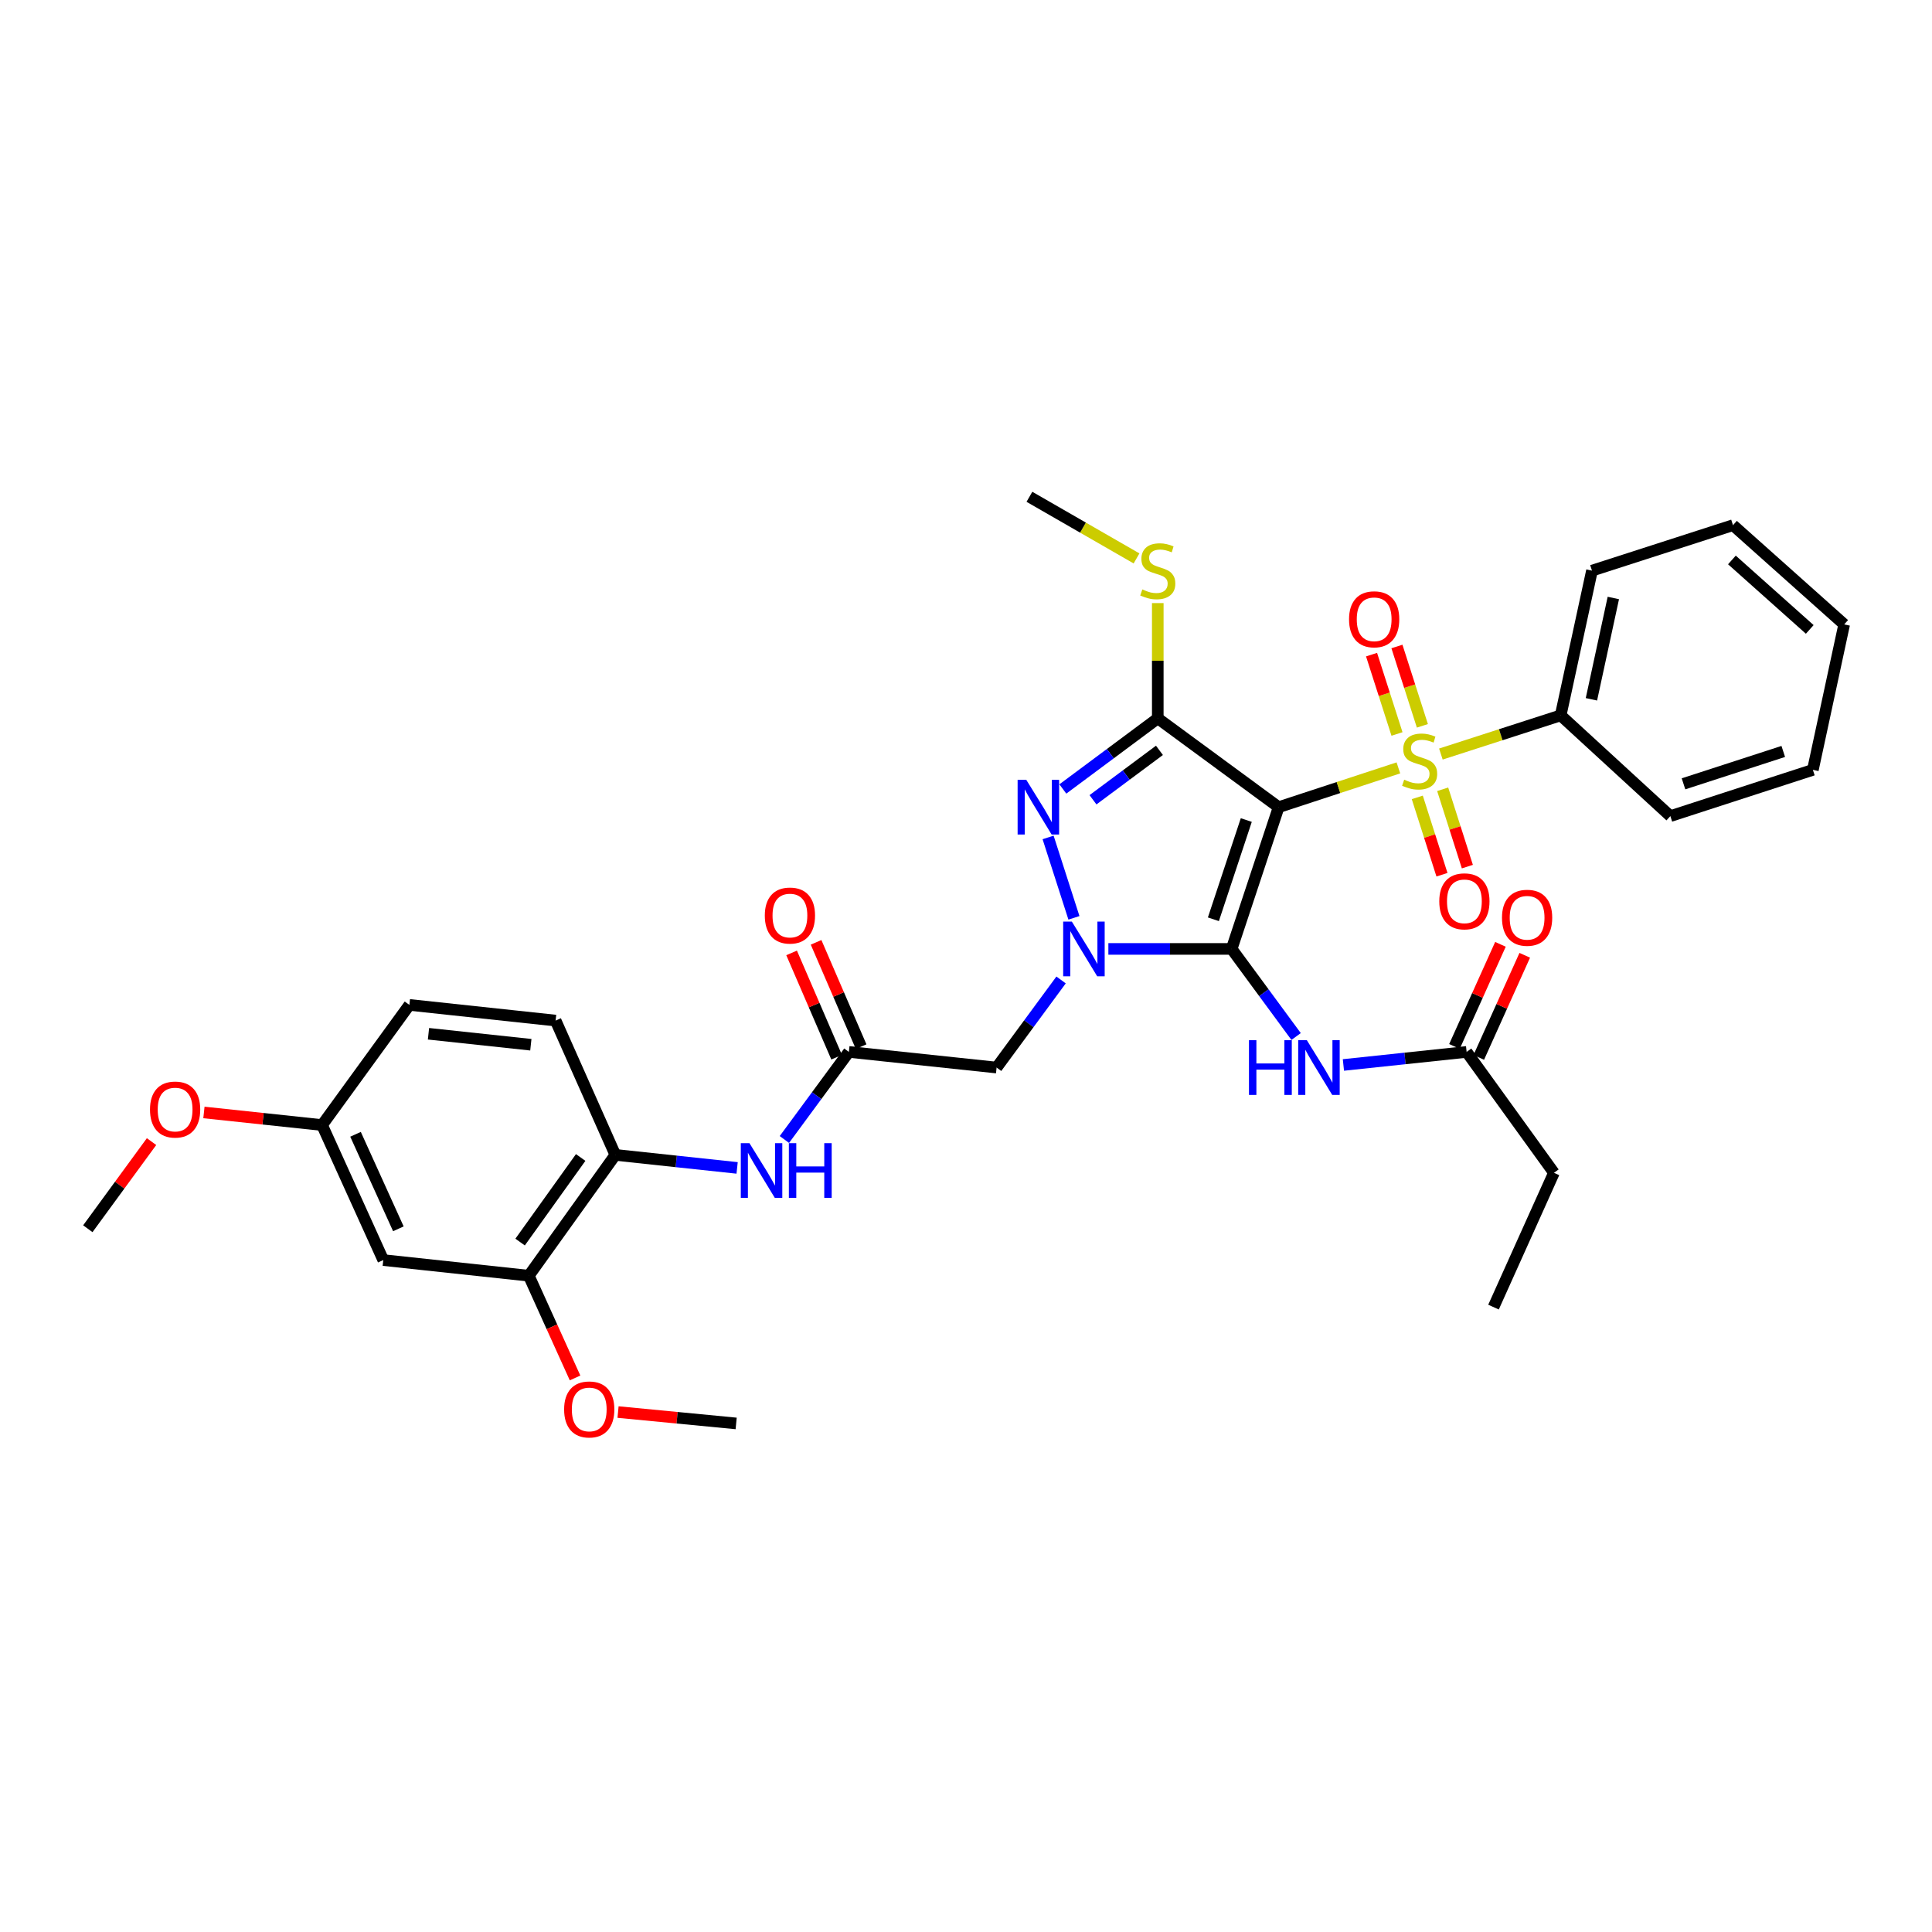 <?xml version='1.0' encoding='iso-8859-1'?>
<svg version='1.1' baseProfile='full'
              xmlns='http://www.w3.org/2000/svg'
                      xmlns:rdkit='http://www.rdkit.org/xml'
                      xmlns:xlink='http://www.w3.org/1999/xlink'
                  xml:space='preserve'
width='1000px' height='1000px' viewBox='0 0 1000 1000'>
<!-- END OF HEADER -->
<rect style='opacity:1.0;fill:#FFFFFF;stroke:none' width='1000' height='1000' x='0' y='0'> </rect>
<path class='bond-0' d='M 661.819,417.794 L 637.501,491.16' style='fill:none;fill-rule:evenodd;stroke:#000000;stroke-width:6px;stroke-linecap:butt;stroke-linejoin:miter;stroke-opacity:1' />
<path class='bond-0' d='M 645.073,424.457 L 628.05,475.813' style='fill:none;fill-rule:evenodd;stroke:#000000;stroke-width:6px;stroke-linecap:butt;stroke-linejoin:miter;stroke-opacity:1' />
<path class='bond-2' d='M 661.819,417.794 L 692.81,407.624' style='fill:none;fill-rule:evenodd;stroke:#000000;stroke-width:6px;stroke-linecap:butt;stroke-linejoin:miter;stroke-opacity:1' />
<path class='bond-2' d='M 692.81,407.624 L 723.801,397.454' style='fill:none;fill-rule:evenodd;stroke:#CCCC00;stroke-width:6px;stroke-linecap:butt;stroke-linejoin:miter;stroke-opacity:1' />
<path class='bond-3' d='M 661.819,417.794 L 599.262,371.827' style='fill:none;fill-rule:evenodd;stroke:#000000;stroke-width:6px;stroke-linecap:butt;stroke-linejoin:miter;stroke-opacity:1' />
<path class='bond-1' d='M 637.501,491.16 L 605.596,491.16' style='fill:none;fill-rule:evenodd;stroke:#000000;stroke-width:6px;stroke-linecap:butt;stroke-linejoin:miter;stroke-opacity:1' />
<path class='bond-1' d='M 605.596,491.16 L 573.69,491.16' style='fill:none;fill-rule:evenodd;stroke:#0000FF;stroke-width:6px;stroke-linecap:butt;stroke-linejoin:miter;stroke-opacity:1' />
<path class='bond-5' d='M 637.501,491.16 L 654.183,513.83' style='fill:none;fill-rule:evenodd;stroke:#000000;stroke-width:6px;stroke-linecap:butt;stroke-linejoin:miter;stroke-opacity:1' />
<path class='bond-5' d='M 654.183,513.83 L 670.864,536.5' style='fill:none;fill-rule:evenodd;stroke:#0000FF;stroke-width:6px;stroke-linecap:butt;stroke-linejoin:miter;stroke-opacity:1' />
<path class='bond-6' d='M 549.212,507.226 L 532.525,529.896' style='fill:none;fill-rule:evenodd;stroke:#0000FF;stroke-width:6px;stroke-linecap:butt;stroke-linejoin:miter;stroke-opacity:1' />
<path class='bond-6' d='M 532.525,529.896 L 515.838,552.566' style='fill:none;fill-rule:evenodd;stroke:#000000;stroke-width:6px;stroke-linecap:butt;stroke-linejoin:miter;stroke-opacity:1' />
<path class='bond-34' d='M 555.868,475.073 L 542.492,433.458' style='fill:none;fill-rule:evenodd;stroke:#0000FF;stroke-width:6px;stroke-linecap:butt;stroke-linejoin:miter;stroke-opacity:1' />
<path class='bond-10' d='M 736.224,375.691 L 729.638,355.156' style='fill:none;fill-rule:evenodd;stroke:#CCCC00;stroke-width:6px;stroke-linecap:butt;stroke-linejoin:miter;stroke-opacity:1' />
<path class='bond-10' d='M 729.638,355.156 L 723.052,334.622' style='fill:none;fill-rule:evenodd;stroke:#FF0000;stroke-width:6px;stroke-linecap:butt;stroke-linejoin:miter;stroke-opacity:1' />
<path class='bond-10' d='M 723.084,379.905 L 716.498,359.371' style='fill:none;fill-rule:evenodd;stroke:#CCCC00;stroke-width:6px;stroke-linecap:butt;stroke-linejoin:miter;stroke-opacity:1' />
<path class='bond-10' d='M 716.498,359.371 L 709.912,338.836' style='fill:none;fill-rule:evenodd;stroke:#FF0000;stroke-width:6px;stroke-linecap:butt;stroke-linejoin:miter;stroke-opacity:1' />
<path class='bond-11' d='M 733.584,412.727 L 739.971,432.742' style='fill:none;fill-rule:evenodd;stroke:#CCCC00;stroke-width:6px;stroke-linecap:butt;stroke-linejoin:miter;stroke-opacity:1' />
<path class='bond-11' d='M 739.971,432.742 L 746.358,452.757' style='fill:none;fill-rule:evenodd;stroke:#FF0000;stroke-width:6px;stroke-linecap:butt;stroke-linejoin:miter;stroke-opacity:1' />
<path class='bond-11' d='M 746.73,408.532 L 753.117,428.547' style='fill:none;fill-rule:evenodd;stroke:#CCCC00;stroke-width:6px;stroke-linecap:butt;stroke-linejoin:miter;stroke-opacity:1' />
<path class='bond-11' d='M 753.117,428.547 L 759.504,448.562' style='fill:none;fill-rule:evenodd;stroke:#FF0000;stroke-width:6px;stroke-linecap:butt;stroke-linejoin:miter;stroke-opacity:1' />
<path class='bond-14' d='M 745.799,390.294 L 776.799,380.287' style='fill:none;fill-rule:evenodd;stroke:#CCCC00;stroke-width:6px;stroke-linecap:butt;stroke-linejoin:miter;stroke-opacity:1' />
<path class='bond-14' d='M 776.799,380.287 L 807.799,370.279' style='fill:none;fill-rule:evenodd;stroke:#000000;stroke-width:6px;stroke-linecap:butt;stroke-linejoin:miter;stroke-opacity:1' />
<path class='bond-4' d='M 599.262,371.827 L 574.692,390.101' style='fill:none;fill-rule:evenodd;stroke:#000000;stroke-width:6px;stroke-linecap:butt;stroke-linejoin:miter;stroke-opacity:1' />
<path class='bond-4' d='M 574.692,390.101 L 550.123,408.374' style='fill:none;fill-rule:evenodd;stroke:#0000FF;stroke-width:6px;stroke-linecap:butt;stroke-linejoin:miter;stroke-opacity:1' />
<path class='bond-4' d='M 600.126,388.382 L 582.928,401.173' style='fill:none;fill-rule:evenodd;stroke:#000000;stroke-width:6px;stroke-linecap:butt;stroke-linejoin:miter;stroke-opacity:1' />
<path class='bond-4' d='M 582.928,401.173 L 565.729,413.965' style='fill:none;fill-rule:evenodd;stroke:#0000FF;stroke-width:6px;stroke-linecap:butt;stroke-linejoin:miter;stroke-opacity:1' />
<path class='bond-16' d='M 599.262,371.827 L 599.262,341.992' style='fill:none;fill-rule:evenodd;stroke:#000000;stroke-width:6px;stroke-linecap:butt;stroke-linejoin:miter;stroke-opacity:1' />
<path class='bond-16' d='M 599.262,341.992 L 599.262,312.156' style='fill:none;fill-rule:evenodd;stroke:#CCCC00;stroke-width:6px;stroke-linecap:butt;stroke-linejoin:miter;stroke-opacity:1' />
<path class='bond-13' d='M 695.347,551.225 L 727.233,547.848' style='fill:none;fill-rule:evenodd;stroke:#0000FF;stroke-width:6px;stroke-linecap:butt;stroke-linejoin:miter;stroke-opacity:1' />
<path class='bond-13' d='M 727.233,547.848 L 759.118,544.471' style='fill:none;fill-rule:evenodd;stroke:#000000;stroke-width:6px;stroke-linecap:butt;stroke-linejoin:miter;stroke-opacity:1' />
<path class='bond-7' d='M 515.838,552.566 L 439.376,544.471' style='fill:none;fill-rule:evenodd;stroke:#000000;stroke-width:6px;stroke-linecap:butt;stroke-linejoin:miter;stroke-opacity:1' />
<path class='bond-8' d='M 439.376,544.471 L 422.69,567.133' style='fill:none;fill-rule:evenodd;stroke:#000000;stroke-width:6px;stroke-linecap:butt;stroke-linejoin:miter;stroke-opacity:1' />
<path class='bond-8' d='M 422.69,567.133 L 406.004,589.796' style='fill:none;fill-rule:evenodd;stroke:#0000FF;stroke-width:6px;stroke-linecap:butt;stroke-linejoin:miter;stroke-opacity:1' />
<path class='bond-17' d='M 445.71,541.736 L 434.056,514.744' style='fill:none;fill-rule:evenodd;stroke:#000000;stroke-width:6px;stroke-linecap:butt;stroke-linejoin:miter;stroke-opacity:1' />
<path class='bond-17' d='M 434.056,514.744 L 422.402,487.753' style='fill:none;fill-rule:evenodd;stroke:#FF0000;stroke-width:6px;stroke-linecap:butt;stroke-linejoin:miter;stroke-opacity:1' />
<path class='bond-17' d='M 433.041,547.206 L 421.387,520.214' style='fill:none;fill-rule:evenodd;stroke:#000000;stroke-width:6px;stroke-linecap:butt;stroke-linejoin:miter;stroke-opacity:1' />
<path class='bond-17' d='M 421.387,520.214 L 409.733,493.223' style='fill:none;fill-rule:evenodd;stroke:#FF0000;stroke-width:6px;stroke-linecap:butt;stroke-linejoin:miter;stroke-opacity:1' />
<path class='bond-9' d='M 381.533,604.509 L 350.014,601.138' style='fill:none;fill-rule:evenodd;stroke:#0000FF;stroke-width:6px;stroke-linecap:butt;stroke-linejoin:miter;stroke-opacity:1' />
<path class='bond-9' d='M 350.014,601.138 L 318.495,597.766' style='fill:none;fill-rule:evenodd;stroke:#000000;stroke-width:6px;stroke-linecap:butt;stroke-linejoin:miter;stroke-opacity:1' />
<path class='bond-12' d='M 318.495,597.766 L 273.709,660.307' style='fill:none;fill-rule:evenodd;stroke:#000000;stroke-width:6px;stroke-linecap:butt;stroke-linejoin:miter;stroke-opacity:1' />
<path class='bond-12' d='M 300.557,599.113 L 269.207,642.892' style='fill:none;fill-rule:evenodd;stroke:#000000;stroke-width:6px;stroke-linecap:butt;stroke-linejoin:miter;stroke-opacity:1' />
<path class='bond-19' d='M 318.495,597.766 L 287.584,528.249' style='fill:none;fill-rule:evenodd;stroke:#000000;stroke-width:6px;stroke-linecap:butt;stroke-linejoin:miter;stroke-opacity:1' />
<path class='bond-15' d='M 273.709,660.307 L 198.38,652.212' style='fill:none;fill-rule:evenodd;stroke:#000000;stroke-width:6px;stroke-linecap:butt;stroke-linejoin:miter;stroke-opacity:1' />
<path class='bond-22' d='M 273.709,660.307 L 285.679,686.766' style='fill:none;fill-rule:evenodd;stroke:#000000;stroke-width:6px;stroke-linecap:butt;stroke-linejoin:miter;stroke-opacity:1' />
<path class='bond-22' d='M 285.679,686.766 L 297.65,713.224' style='fill:none;fill-rule:evenodd;stroke:#FF0000;stroke-width:6px;stroke-linecap:butt;stroke-linejoin:miter;stroke-opacity:1' />
<path class='bond-18' d='M 765.409,547.304 L 777.311,520.878' style='fill:none;fill-rule:evenodd;stroke:#000000;stroke-width:6px;stroke-linecap:butt;stroke-linejoin:miter;stroke-opacity:1' />
<path class='bond-18' d='M 777.311,520.878 L 789.212,494.453' style='fill:none;fill-rule:evenodd;stroke:#FF0000;stroke-width:6px;stroke-linecap:butt;stroke-linejoin:miter;stroke-opacity:1' />
<path class='bond-18' d='M 752.827,541.637 L 764.729,515.212' style='fill:none;fill-rule:evenodd;stroke:#000000;stroke-width:6px;stroke-linecap:butt;stroke-linejoin:miter;stroke-opacity:1' />
<path class='bond-18' d='M 764.729,515.212 L 776.63,488.786' style='fill:none;fill-rule:evenodd;stroke:#FF0000;stroke-width:6px;stroke-linecap:butt;stroke-linejoin:miter;stroke-opacity:1' />
<path class='bond-24' d='M 759.118,544.471 L 804.318,607.042' style='fill:none;fill-rule:evenodd;stroke:#000000;stroke-width:6px;stroke-linecap:butt;stroke-linejoin:miter;stroke-opacity:1' />
<path class='bond-25' d='M 807.799,370.279 L 824.005,295.364' style='fill:none;fill-rule:evenodd;stroke:#000000;stroke-width:6px;stroke-linecap:butt;stroke-linejoin:miter;stroke-opacity:1' />
<path class='bond-25' d='M 823.717,361.959 L 835.061,309.519' style='fill:none;fill-rule:evenodd;stroke:#000000;stroke-width:6px;stroke-linecap:butt;stroke-linejoin:miter;stroke-opacity:1' />
<path class='bond-26' d='M 807.799,370.279 L 864.575,422.424' style='fill:none;fill-rule:evenodd;stroke:#000000;stroke-width:6px;stroke-linecap:butt;stroke-linejoin:miter;stroke-opacity:1' />
<path class='bond-36' d='M 198.38,652.212 L 166.703,582.326' style='fill:none;fill-rule:evenodd;stroke:#000000;stroke-width:6px;stroke-linecap:butt;stroke-linejoin:miter;stroke-opacity:1' />
<path class='bond-36' d='M 206.197,636.032 L 184.023,587.112' style='fill:none;fill-rule:evenodd;stroke:#000000;stroke-width:6px;stroke-linecap:butt;stroke-linejoin:miter;stroke-opacity:1' />
<path class='bond-27' d='M 588.266,289.038 L 560.546,273.089' style='fill:none;fill-rule:evenodd;stroke:#CCCC00;stroke-width:6px;stroke-linecap:butt;stroke-linejoin:miter;stroke-opacity:1' />
<path class='bond-27' d='M 560.546,273.089 L 532.827,257.141' style='fill:none;fill-rule:evenodd;stroke:#000000;stroke-width:6px;stroke-linecap:butt;stroke-linejoin:miter;stroke-opacity:1' />
<path class='bond-21' d='M 287.584,528.249 L 211.903,520.138' style='fill:none;fill-rule:evenodd;stroke:#000000;stroke-width:6px;stroke-linecap:butt;stroke-linejoin:miter;stroke-opacity:1' />
<path class='bond-21' d='M 274.762,540.753 L 221.785,535.075' style='fill:none;fill-rule:evenodd;stroke:#000000;stroke-width:6px;stroke-linecap:butt;stroke-linejoin:miter;stroke-opacity:1' />
<path class='bond-20' d='M 166.703,582.326 L 211.903,520.138' style='fill:none;fill-rule:evenodd;stroke:#000000;stroke-width:6px;stroke-linecap:butt;stroke-linejoin:miter;stroke-opacity:1' />
<path class='bond-23' d='M 166.703,582.326 L 136.128,579.066' style='fill:none;fill-rule:evenodd;stroke:#000000;stroke-width:6px;stroke-linecap:butt;stroke-linejoin:miter;stroke-opacity:1' />
<path class='bond-23' d='M 136.128,579.066 L 105.552,575.806' style='fill:none;fill-rule:evenodd;stroke:#FF0000;stroke-width:6px;stroke-linecap:butt;stroke-linejoin:miter;stroke-opacity:1' />
<path class='bond-28' d='M 319.897,730.878 L 350.466,733.824' style='fill:none;fill-rule:evenodd;stroke:#FF0000;stroke-width:6px;stroke-linecap:butt;stroke-linejoin:miter;stroke-opacity:1' />
<path class='bond-28' d='M 350.466,733.824 L 381.036,736.77' style='fill:none;fill-rule:evenodd;stroke:#000000;stroke-width:6px;stroke-linecap:butt;stroke-linejoin:miter;stroke-opacity:1' />
<path class='bond-29' d='M 78.444,590.889 L 61.949,613.439' style='fill:none;fill-rule:evenodd;stroke:#FF0000;stroke-width:6px;stroke-linecap:butt;stroke-linejoin:miter;stroke-opacity:1' />
<path class='bond-29' d='M 61.949,613.439 L 45.455,635.99' style='fill:none;fill-rule:evenodd;stroke:#000000;stroke-width:6px;stroke-linecap:butt;stroke-linejoin:miter;stroke-opacity:1' />
<path class='bond-30' d='M 804.318,607.042 L 773.04,676.56' style='fill:none;fill-rule:evenodd;stroke:#000000;stroke-width:6px;stroke-linecap:butt;stroke-linejoin:miter;stroke-opacity:1' />
<path class='bond-32' d='M 824.005,295.364 L 896.987,271.829' style='fill:none;fill-rule:evenodd;stroke:#000000;stroke-width:6px;stroke-linecap:butt;stroke-linejoin:miter;stroke-opacity:1' />
<path class='bond-31' d='M 864.575,422.424 L 938.339,398.475' style='fill:none;fill-rule:evenodd;stroke:#000000;stroke-width:6px;stroke-linecap:butt;stroke-linejoin:miter;stroke-opacity:1' />
<path class='bond-31' d='M 871.378,405.707 L 923.013,388.943' style='fill:none;fill-rule:evenodd;stroke:#000000;stroke-width:6px;stroke-linecap:butt;stroke-linejoin:miter;stroke-opacity:1' />
<path class='bond-33' d='M 938.339,398.475 L 954.545,323.193' style='fill:none;fill-rule:evenodd;stroke:#000000;stroke-width:6px;stroke-linecap:butt;stroke-linejoin:miter;stroke-opacity:1' />
<path class='bond-35' d='M 896.987,271.829 L 954.545,323.193' style='fill:none;fill-rule:evenodd;stroke:#000000;stroke-width:6px;stroke-linecap:butt;stroke-linejoin:miter;stroke-opacity:1' />
<path class='bond-35' d='M 896.433,289.829 L 936.724,325.784' style='fill:none;fill-rule:evenodd;stroke:#000000;stroke-width:6px;stroke-linecap:butt;stroke-linejoin:miter;stroke-opacity:1' />
<path  class='atom-2' d='M 554.778 477
L 564.058 492
Q 564.978 493.48, 566.458 496.16
Q 567.938 498.84, 568.018 499
L 568.018 477
L 571.778 477
L 571.778 505.32
L 567.898 505.32
L 557.938 488.92
Q 556.778 487, 555.538 484.8
Q 554.338 482.6, 553.978 481.92
L 553.978 505.32
L 550.298 505.32
L 550.298 477
L 554.778 477
' fill='#0000FF'/>
<path  class='atom-3' d='M 726.801 403.565
Q 727.121 403.685, 728.441 404.245
Q 729.761 404.805, 731.201 405.165
Q 732.681 405.485, 734.121 405.485
Q 736.801 405.485, 738.361 404.205
Q 739.921 402.885, 739.921 400.605
Q 739.921 399.045, 739.121 398.085
Q 738.361 397.125, 737.161 396.605
Q 735.961 396.085, 733.961 395.485
Q 731.441 394.725, 729.921 394.005
Q 728.441 393.285, 727.361 391.765
Q 726.321 390.245, 726.321 387.685
Q 726.321 384.125, 728.721 381.925
Q 731.161 379.725, 735.961 379.725
Q 739.241 379.725, 742.961 381.285
L 742.041 384.365
Q 738.641 382.965, 736.081 382.965
Q 733.321 382.965, 731.801 384.125
Q 730.281 385.245, 730.321 387.205
Q 730.321 388.725, 731.081 389.645
Q 731.881 390.565, 733.001 391.085
Q 734.161 391.605, 736.081 392.205
Q 738.641 393.005, 740.161 393.805
Q 741.681 394.605, 742.761 396.245
Q 743.881 397.845, 743.881 400.605
Q 743.881 404.525, 741.241 406.645
Q 738.641 408.725, 734.281 408.725
Q 731.761 408.725, 729.841 408.165
Q 727.961 407.645, 725.721 406.725
L 726.801 403.565
' fill='#CCCC00'/>
<path  class='atom-5' d='M 531.197 403.634
L 540.477 418.634
Q 541.397 420.114, 542.877 422.794
Q 544.357 425.474, 544.437 425.634
L 544.437 403.634
L 548.197 403.634
L 548.197 431.954
L 544.317 431.954
L 534.357 415.554
Q 533.197 413.634, 531.957 411.434
Q 530.757 409.234, 530.397 408.554
L 530.397 431.954
L 526.717 431.954
L 526.717 403.634
L 531.197 403.634
' fill='#0000FF'/>
<path  class='atom-6' d='M 646.466 538.406
L 650.306 538.406
L 650.306 550.446
L 664.786 550.446
L 664.786 538.406
L 668.626 538.406
L 668.626 566.726
L 664.786 566.726
L 664.786 553.646
L 650.306 553.646
L 650.306 566.726
L 646.466 566.726
L 646.466 538.406
' fill='#0000FF'/>
<path  class='atom-6' d='M 676.426 538.406
L 685.706 553.406
Q 686.626 554.886, 688.106 557.566
Q 689.586 560.246, 689.666 560.406
L 689.666 538.406
L 693.426 538.406
L 693.426 566.726
L 689.546 566.726
L 679.586 550.326
Q 678.426 548.406, 677.186 546.206
Q 675.986 544.006, 675.626 543.326
L 675.626 566.726
L 671.946 566.726
L 671.946 538.406
L 676.426 538.406
' fill='#0000FF'/>
<path  class='atom-9' d='M 387.916 591.702
L 397.196 606.702
Q 398.116 608.182, 399.596 610.862
Q 401.076 613.542, 401.156 613.702
L 401.156 591.702
L 404.916 591.702
L 404.916 620.022
L 401.036 620.022
L 391.076 603.622
Q 389.916 601.702, 388.676 599.502
Q 387.476 597.302, 387.116 596.622
L 387.116 620.022
L 383.436 620.022
L 383.436 591.702
L 387.916 591.702
' fill='#0000FF'/>
<path  class='atom-9' d='M 408.316 591.702
L 412.156 591.702
L 412.156 603.742
L 426.636 603.742
L 426.636 591.702
L 430.476 591.702
L 430.476 620.022
L 426.636 620.022
L 426.636 606.942
L 412.156 606.942
L 412.156 620.022
L 408.316 620.022
L 408.316 591.702
' fill='#0000FF'/>
<path  class='atom-11' d='M 698.266 320.544
Q 698.266 313.744, 701.626 309.944
Q 704.986 306.144, 711.266 306.144
Q 717.546 306.144, 720.906 309.944
Q 724.266 313.744, 724.266 320.544
Q 724.266 327.424, 720.866 331.344
Q 717.466 335.224, 711.266 335.224
Q 705.026 335.224, 701.626 331.344
Q 698.266 327.464, 698.266 320.544
M 711.266 332.024
Q 715.586 332.024, 717.906 329.144
Q 720.266 326.224, 720.266 320.544
Q 720.266 314.984, 717.906 312.184
Q 715.586 309.344, 711.266 309.344
Q 706.946 309.344, 704.586 312.144
Q 702.266 314.944, 702.266 320.544
Q 702.266 326.264, 704.586 329.144
Q 706.946 332.024, 711.266 332.024
' fill='#FF0000'/>
<path  class='atom-12' d='M 744.968 466.524
Q 744.968 459.724, 748.328 455.924
Q 751.688 452.124, 757.968 452.124
Q 764.248 452.124, 767.608 455.924
Q 770.968 459.724, 770.968 466.524
Q 770.968 473.404, 767.568 477.324
Q 764.168 481.204, 757.968 481.204
Q 751.728 481.204, 748.328 477.324
Q 744.968 473.444, 744.968 466.524
M 757.968 478.004
Q 762.288 478.004, 764.608 475.124
Q 766.968 472.204, 766.968 466.524
Q 766.968 460.964, 764.608 458.164
Q 762.288 455.324, 757.968 455.324
Q 753.648 455.324, 751.288 458.124
Q 748.968 460.924, 748.968 466.524
Q 748.968 472.244, 751.288 475.124
Q 753.648 478.004, 757.968 478.004
' fill='#FF0000'/>
<path  class='atom-17' d='M 591.262 305.084
Q 591.582 305.204, 592.902 305.764
Q 594.222 306.324, 595.662 306.684
Q 597.142 307.004, 598.582 307.004
Q 601.262 307.004, 602.822 305.724
Q 604.382 304.404, 604.382 302.124
Q 604.382 300.564, 603.582 299.604
Q 602.822 298.644, 601.622 298.124
Q 600.422 297.604, 598.422 297.004
Q 595.902 296.244, 594.382 295.524
Q 592.902 294.804, 591.822 293.284
Q 590.782 291.764, 590.782 289.204
Q 590.782 285.644, 593.182 283.444
Q 595.622 281.244, 600.422 281.244
Q 603.702 281.244, 607.422 282.804
L 606.502 285.884
Q 603.102 284.484, 600.542 284.484
Q 597.782 284.484, 596.262 285.644
Q 594.742 286.764, 594.782 288.724
Q 594.782 290.244, 595.542 291.164
Q 596.342 292.084, 597.462 292.604
Q 598.622 293.124, 600.542 293.724
Q 603.102 294.524, 604.622 295.324
Q 606.142 296.124, 607.222 297.764
Q 608.342 299.364, 608.342 302.124
Q 608.342 306.044, 605.702 308.164
Q 603.102 310.244, 598.742 310.244
Q 596.222 310.244, 594.302 309.684
Q 592.422 309.164, 590.182 308.244
L 591.262 305.084
' fill='#CCCC00'/>
<path  class='atom-18' d='M 395.864 473.883
Q 395.864 467.083, 399.224 463.283
Q 402.584 459.483, 408.864 459.483
Q 415.144 459.483, 418.504 463.283
Q 421.864 467.083, 421.864 473.883
Q 421.864 480.763, 418.464 484.683
Q 415.064 488.563, 408.864 488.563
Q 402.624 488.563, 399.224 484.683
Q 395.864 480.803, 395.864 473.883
M 408.864 485.363
Q 413.184 485.363, 415.504 482.483
Q 417.864 479.563, 417.864 473.883
Q 417.864 468.323, 415.504 465.523
Q 413.184 462.683, 408.864 462.683
Q 404.544 462.683, 402.184 465.483
Q 399.864 468.283, 399.864 473.883
Q 399.864 479.603, 402.184 482.483
Q 404.544 485.363, 408.864 485.363
' fill='#FF0000'/>
<path  class='atom-19' d='M 777.427 475.033
Q 777.427 468.233, 780.787 464.433
Q 784.147 460.633, 790.427 460.633
Q 796.707 460.633, 800.067 464.433
Q 803.427 468.233, 803.427 475.033
Q 803.427 481.913, 800.027 485.833
Q 796.627 489.713, 790.427 489.713
Q 784.187 489.713, 780.787 485.833
Q 777.427 481.953, 777.427 475.033
M 790.427 486.513
Q 794.747 486.513, 797.067 483.633
Q 799.427 480.713, 799.427 475.033
Q 799.427 469.473, 797.067 466.673
Q 794.747 463.833, 790.427 463.833
Q 786.107 463.833, 783.747 466.633
Q 781.427 469.433, 781.427 475.033
Q 781.427 480.753, 783.747 483.633
Q 786.107 486.513, 790.427 486.513
' fill='#FF0000'/>
<path  class='atom-23' d='M 291.987 729.521
Q 291.987 722.721, 295.347 718.921
Q 298.707 715.121, 304.987 715.121
Q 311.267 715.121, 314.627 718.921
Q 317.987 722.721, 317.987 729.521
Q 317.987 736.401, 314.587 740.321
Q 311.187 744.201, 304.987 744.201
Q 298.747 744.201, 295.347 740.321
Q 291.987 736.441, 291.987 729.521
M 304.987 741.001
Q 309.307 741.001, 311.627 738.121
Q 313.987 735.201, 313.987 729.521
Q 313.987 723.961, 311.627 721.161
Q 309.307 718.321, 304.987 718.321
Q 300.667 718.321, 298.307 721.121
Q 295.987 723.921, 295.987 729.521
Q 295.987 735.241, 298.307 738.121
Q 300.667 741.001, 304.987 741.001
' fill='#FF0000'/>
<path  class='atom-24' d='M 77.639 574.296
Q 77.639 567.496, 80.999 563.696
Q 84.359 559.896, 90.639 559.896
Q 96.919 559.896, 100.279 563.696
Q 103.639 567.496, 103.639 574.296
Q 103.639 581.176, 100.239 585.096
Q 96.839 588.976, 90.639 588.976
Q 84.399 588.976, 80.999 585.096
Q 77.639 581.216, 77.639 574.296
M 90.639 585.776
Q 94.959 585.776, 97.279 582.896
Q 99.639 579.976, 99.639 574.296
Q 99.639 568.736, 97.279 565.936
Q 94.959 563.096, 90.639 563.096
Q 86.319 563.096, 83.959 565.896
Q 81.639 568.696, 81.639 574.296
Q 81.639 580.016, 83.959 582.896
Q 86.319 585.776, 90.639 585.776
' fill='#FF0000'/>
</svg>
